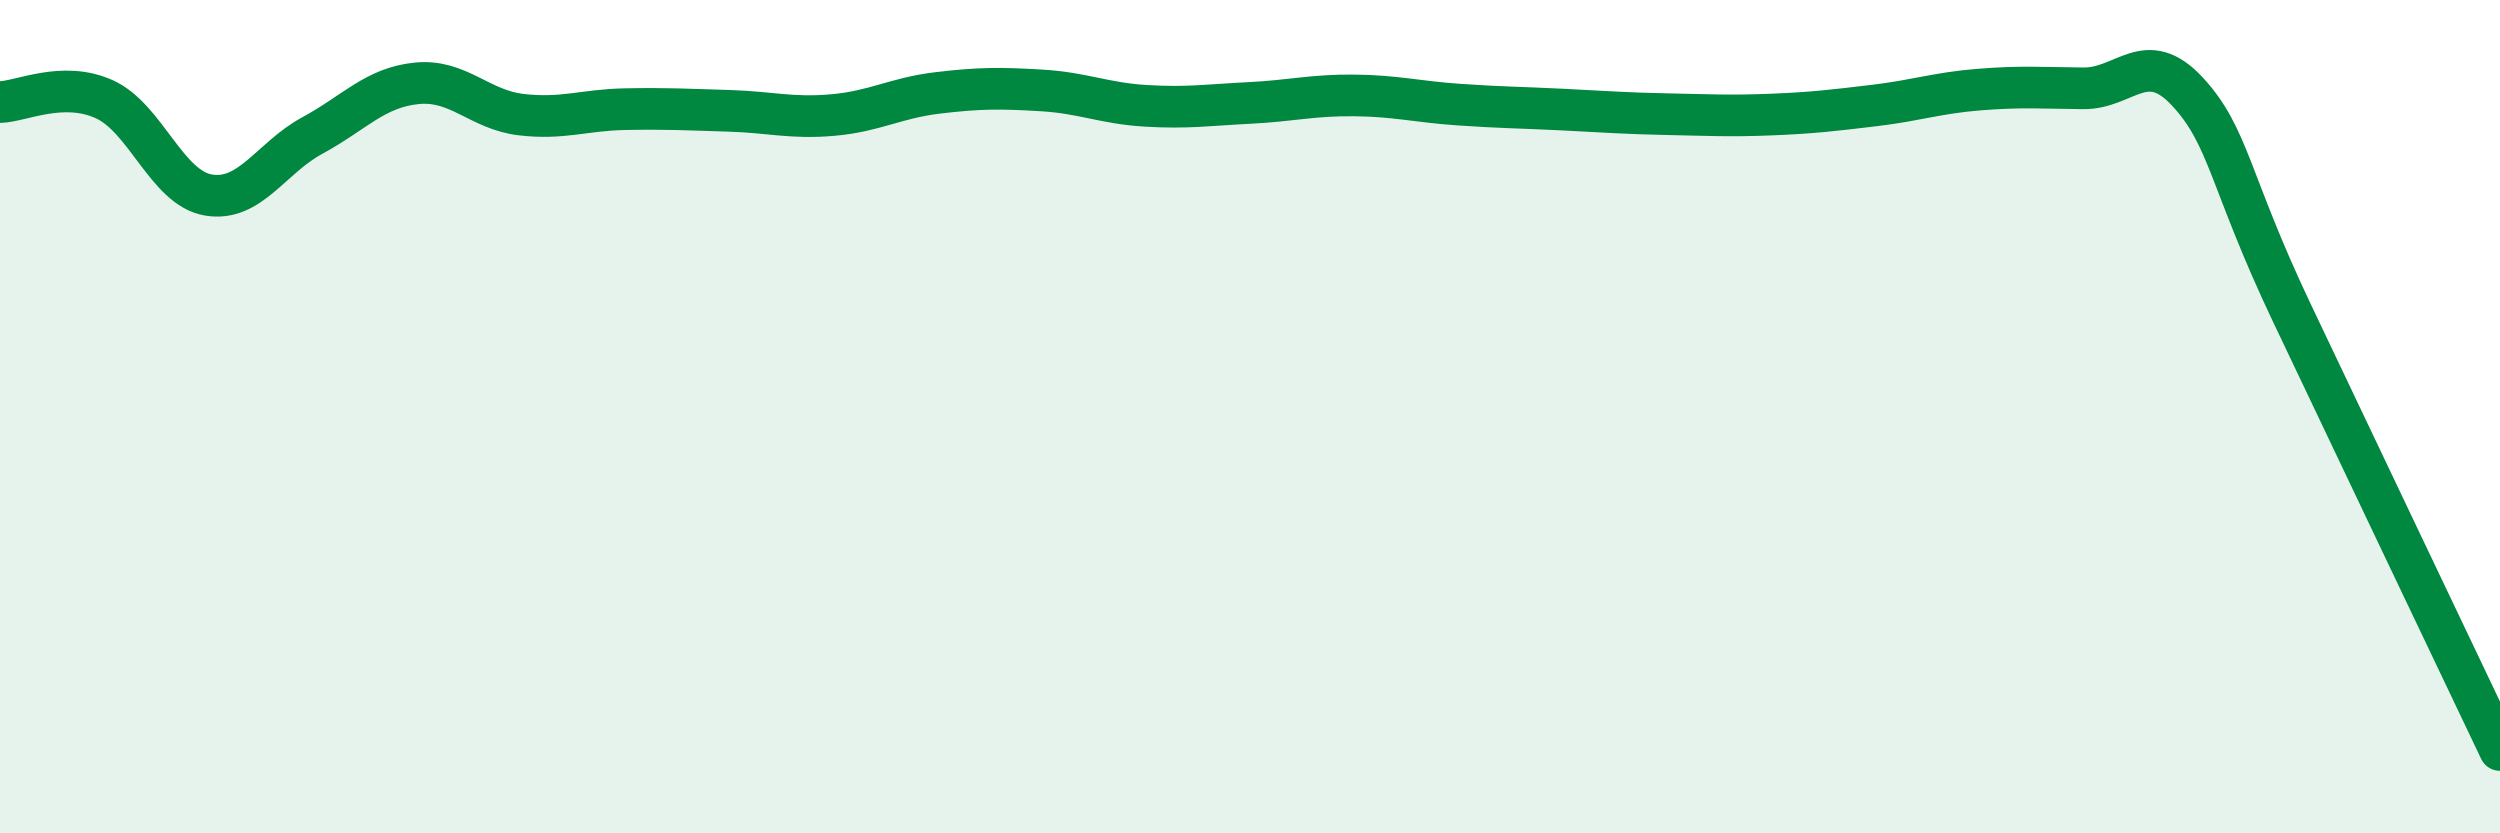 
    <svg width="60" height="20" viewBox="0 0 60 20" xmlns="http://www.w3.org/2000/svg">
      <path
        d="M 0,2.45 C 0.5,2.44 1.5,1.93 2.5,2.38 C 3.5,2.83 4,4.51 5,4.68 C 6,4.85 6.5,3.79 7.5,3.25 C 8.5,2.71 9,2.1 10,2 C 11,1.9 11.5,2.63 12.5,2.75 C 13.5,2.87 14,2.64 15,2.62 C 16,2.6 16.5,2.63 17.5,2.66 C 18.5,2.69 19,2.85 20,2.76 C 21,2.67 21.5,2.35 22.5,2.23 C 23.5,2.11 24,2.11 25,2.17 C 26,2.23 26.5,2.48 27.5,2.54 C 28.5,2.6 29,2.52 30,2.47 C 31,2.42 31.5,2.28 32.5,2.29 C 33.5,2.3 34,2.44 35,2.51 C 36,2.58 36.5,2.58 37.5,2.63 C 38.5,2.68 39,2.72 40,2.74 C 41,2.76 41.5,2.79 42.5,2.75 C 43.5,2.71 44,2.65 45,2.53 C 46,2.41 46.5,2.23 47.5,2.15 C 48.5,2.07 49,2.11 50,2.12 C 51,2.13 51.5,1.12 52.5,2.2 C 53.5,3.28 53.5,4.34 55,7.5 C 56.5,10.66 59,15.9 60,18L60 20L0 20Z"
        fill="#008740"
        opacity="0.1"
        stroke-linecap="round"
        stroke-linejoin="round"
      />
      <path
        d="M 0,2.45 C 0.5,2.44 1.5,1.93 2.5,2.38 C 3.5,2.83 4,4.51 5,4.68 C 6,4.85 6.5,3.79 7.5,3.25 C 8.5,2.71 9,2.1 10,2 C 11,1.9 11.5,2.63 12.5,2.75 C 13.5,2.87 14,2.64 15,2.62 C 16,2.6 16.5,2.63 17.5,2.66 C 18.5,2.69 19,2.85 20,2.76 C 21,2.67 21.5,2.35 22.5,2.23 C 23.5,2.11 24,2.11 25,2.17 C 26,2.23 26.5,2.48 27.5,2.54 C 28.5,2.6 29,2.52 30,2.47 C 31,2.42 31.5,2.28 32.5,2.29 C 33.5,2.3 34,2.44 35,2.51 C 36,2.58 36.5,2.58 37.5,2.63 C 38.5,2.68 39,2.72 40,2.74 C 41,2.76 41.5,2.79 42.5,2.75 C 43.5,2.71 44,2.65 45,2.53 C 46,2.41 46.5,2.23 47.5,2.15 C 48.5,2.07 49,2.11 50,2.12 C 51,2.13 51.5,1.12 52.5,2.2 C 53.5,3.28 53.5,4.34 55,7.5 C 56.5,10.66 59,15.9 60,18"
        stroke="#008740"
        stroke-width="1"
        fill="none"
        stroke-linecap="round"
        stroke-linejoin="round"
      />
    </svg>
  